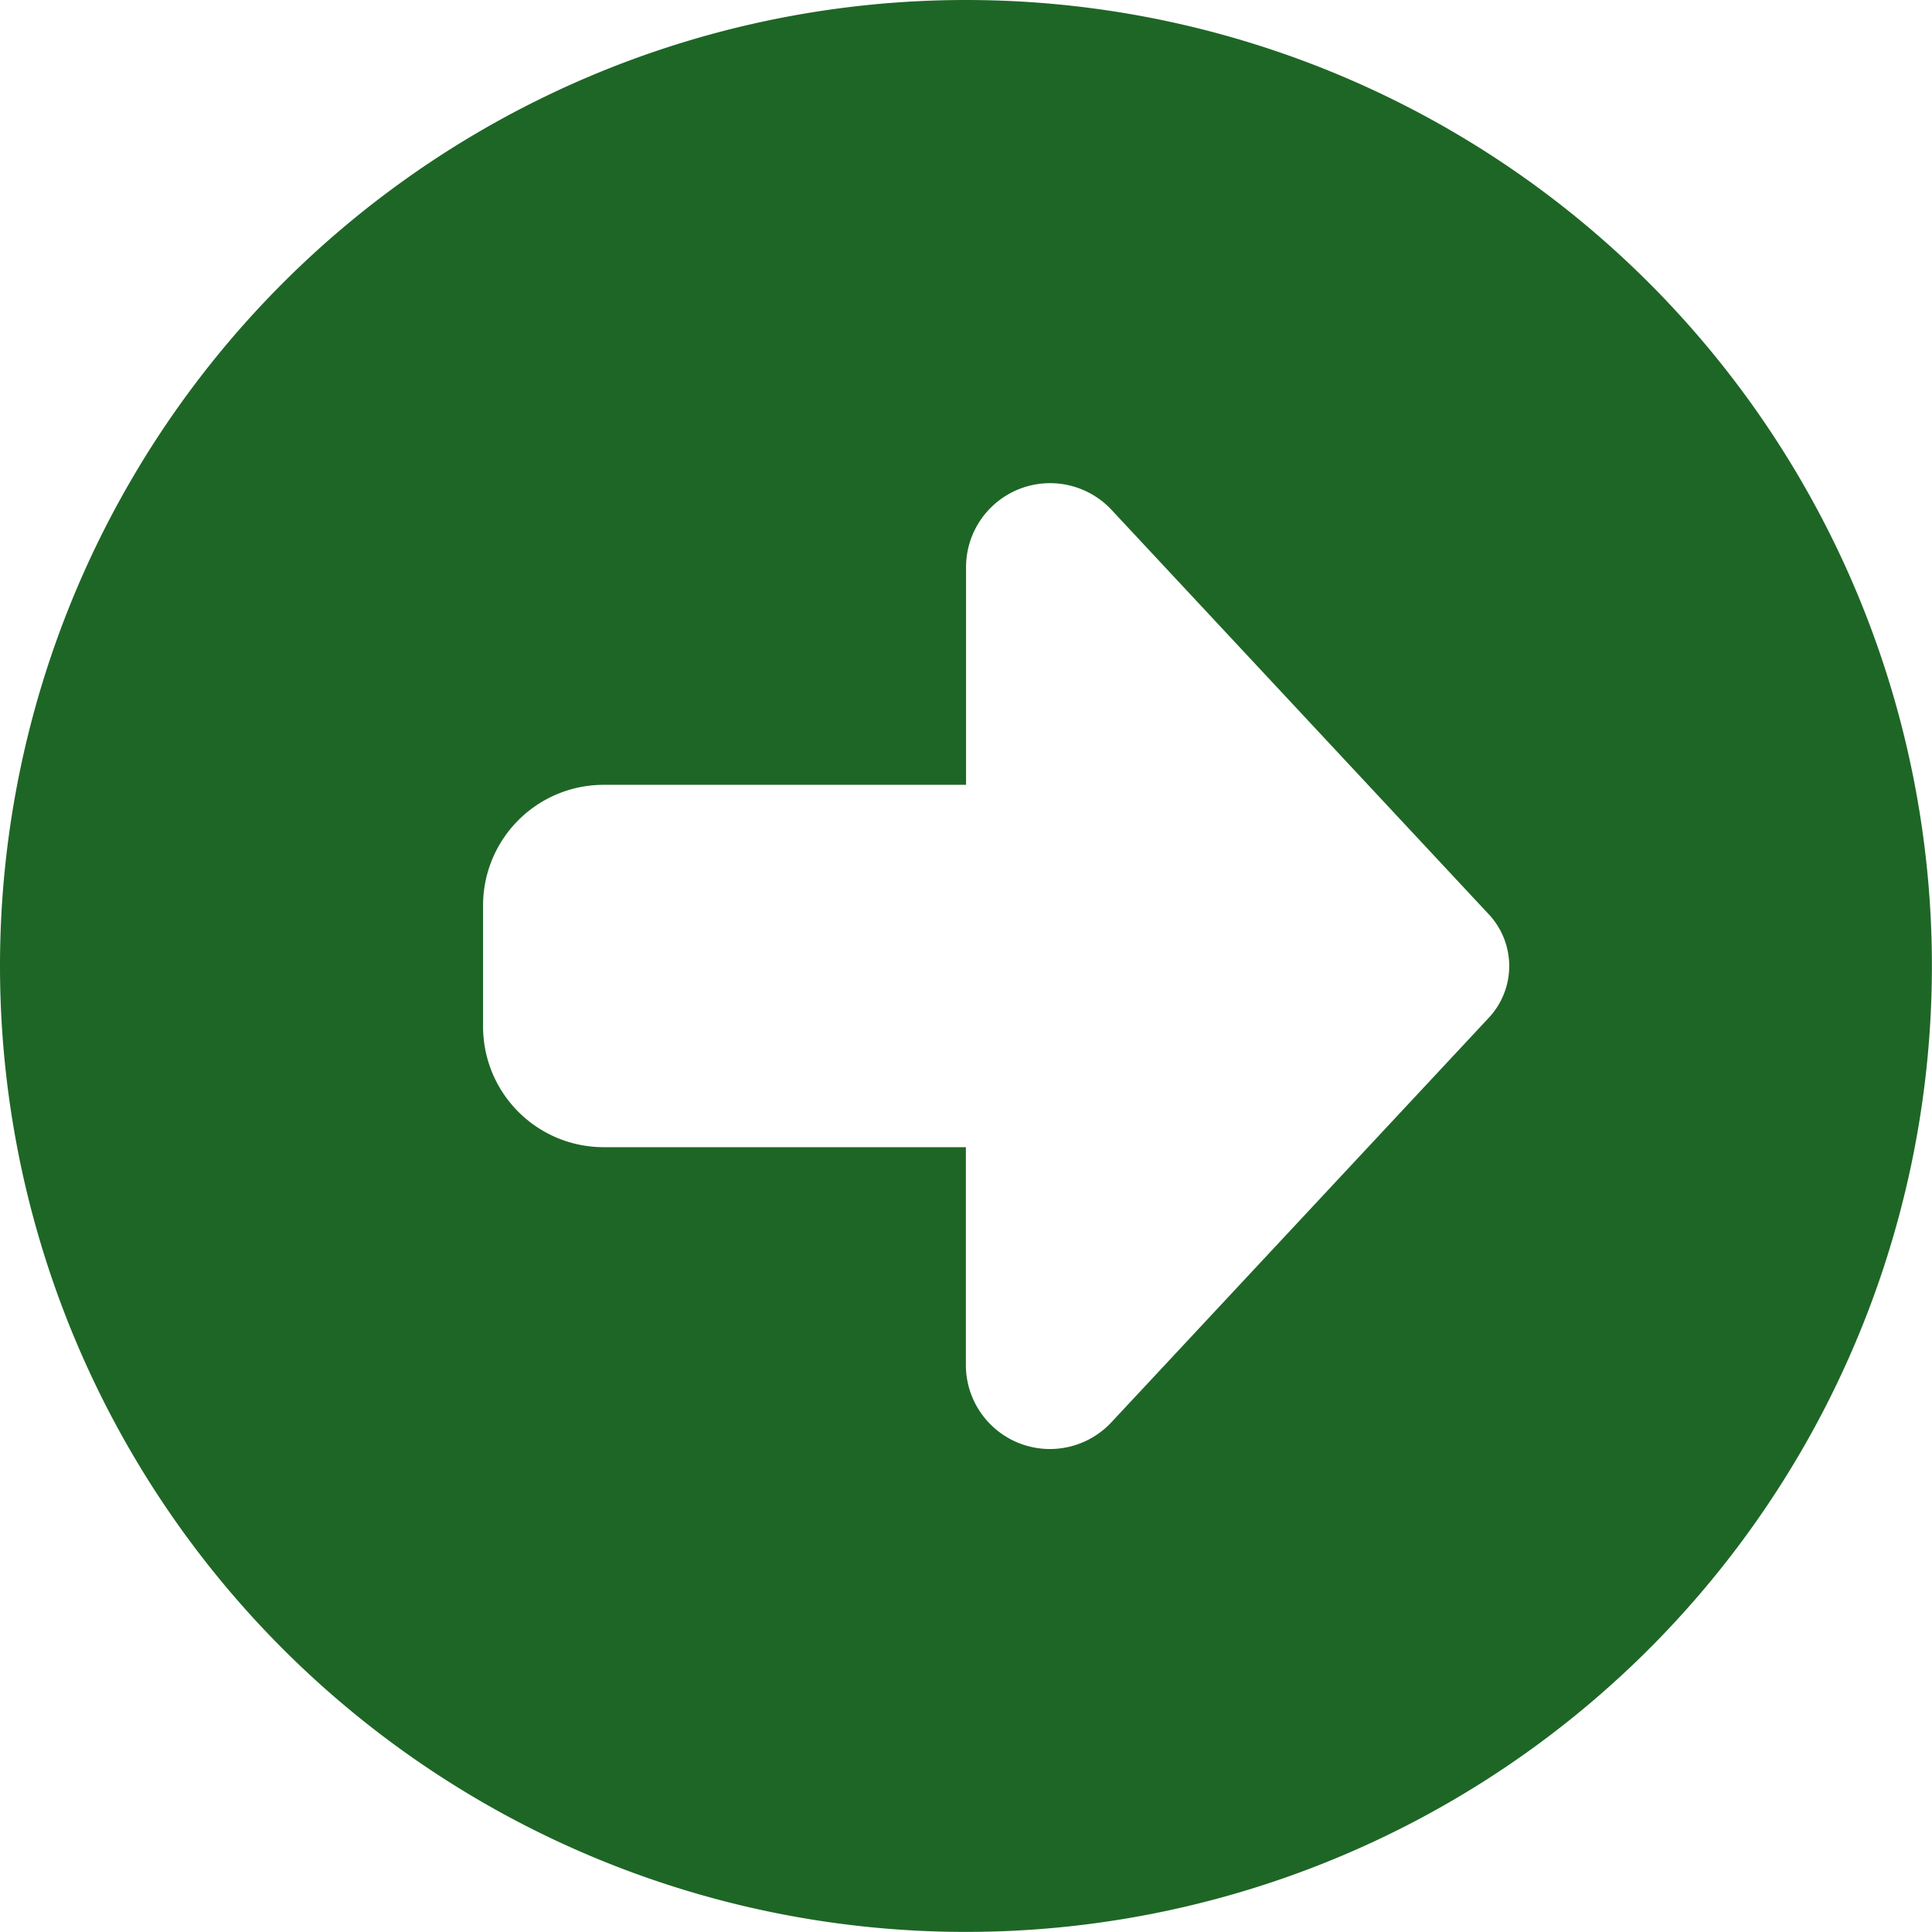 <svg xmlns="http://www.w3.org/2000/svg" xmlns:xlink="http://www.w3.org/1999/xlink" width="22.249" height="22.249" viewBox="0 0 22.249 22.249"><defs><clipPath id="a"><rect width="22.249" height="22.249" transform="translate(0 0)" fill="#1e6626"/></clipPath></defs><g transform="translate(0 0)"><g transform="translate(0 0)" clip-path="url(#a)"><path d="M0,11.124A11.124,11.124,0,1,0,11.124,0,11.125,11.125,0,0,0,0,11.124M12.8,5.871l4.341,4.654a.872.872,0,0,1,0,1.2L12.8,16.378a.968.968,0,0,1-1.677-.661V13.211H6.953a1.389,1.389,0,0,1-1.39-1.391V10.429a1.389,1.389,0,0,1,1.39-1.391h4.172V6.531A.968.968,0,0,1,12.8,5.871Z" transform="translate(0 0)" fill="#1e6626"/></g></g></svg>